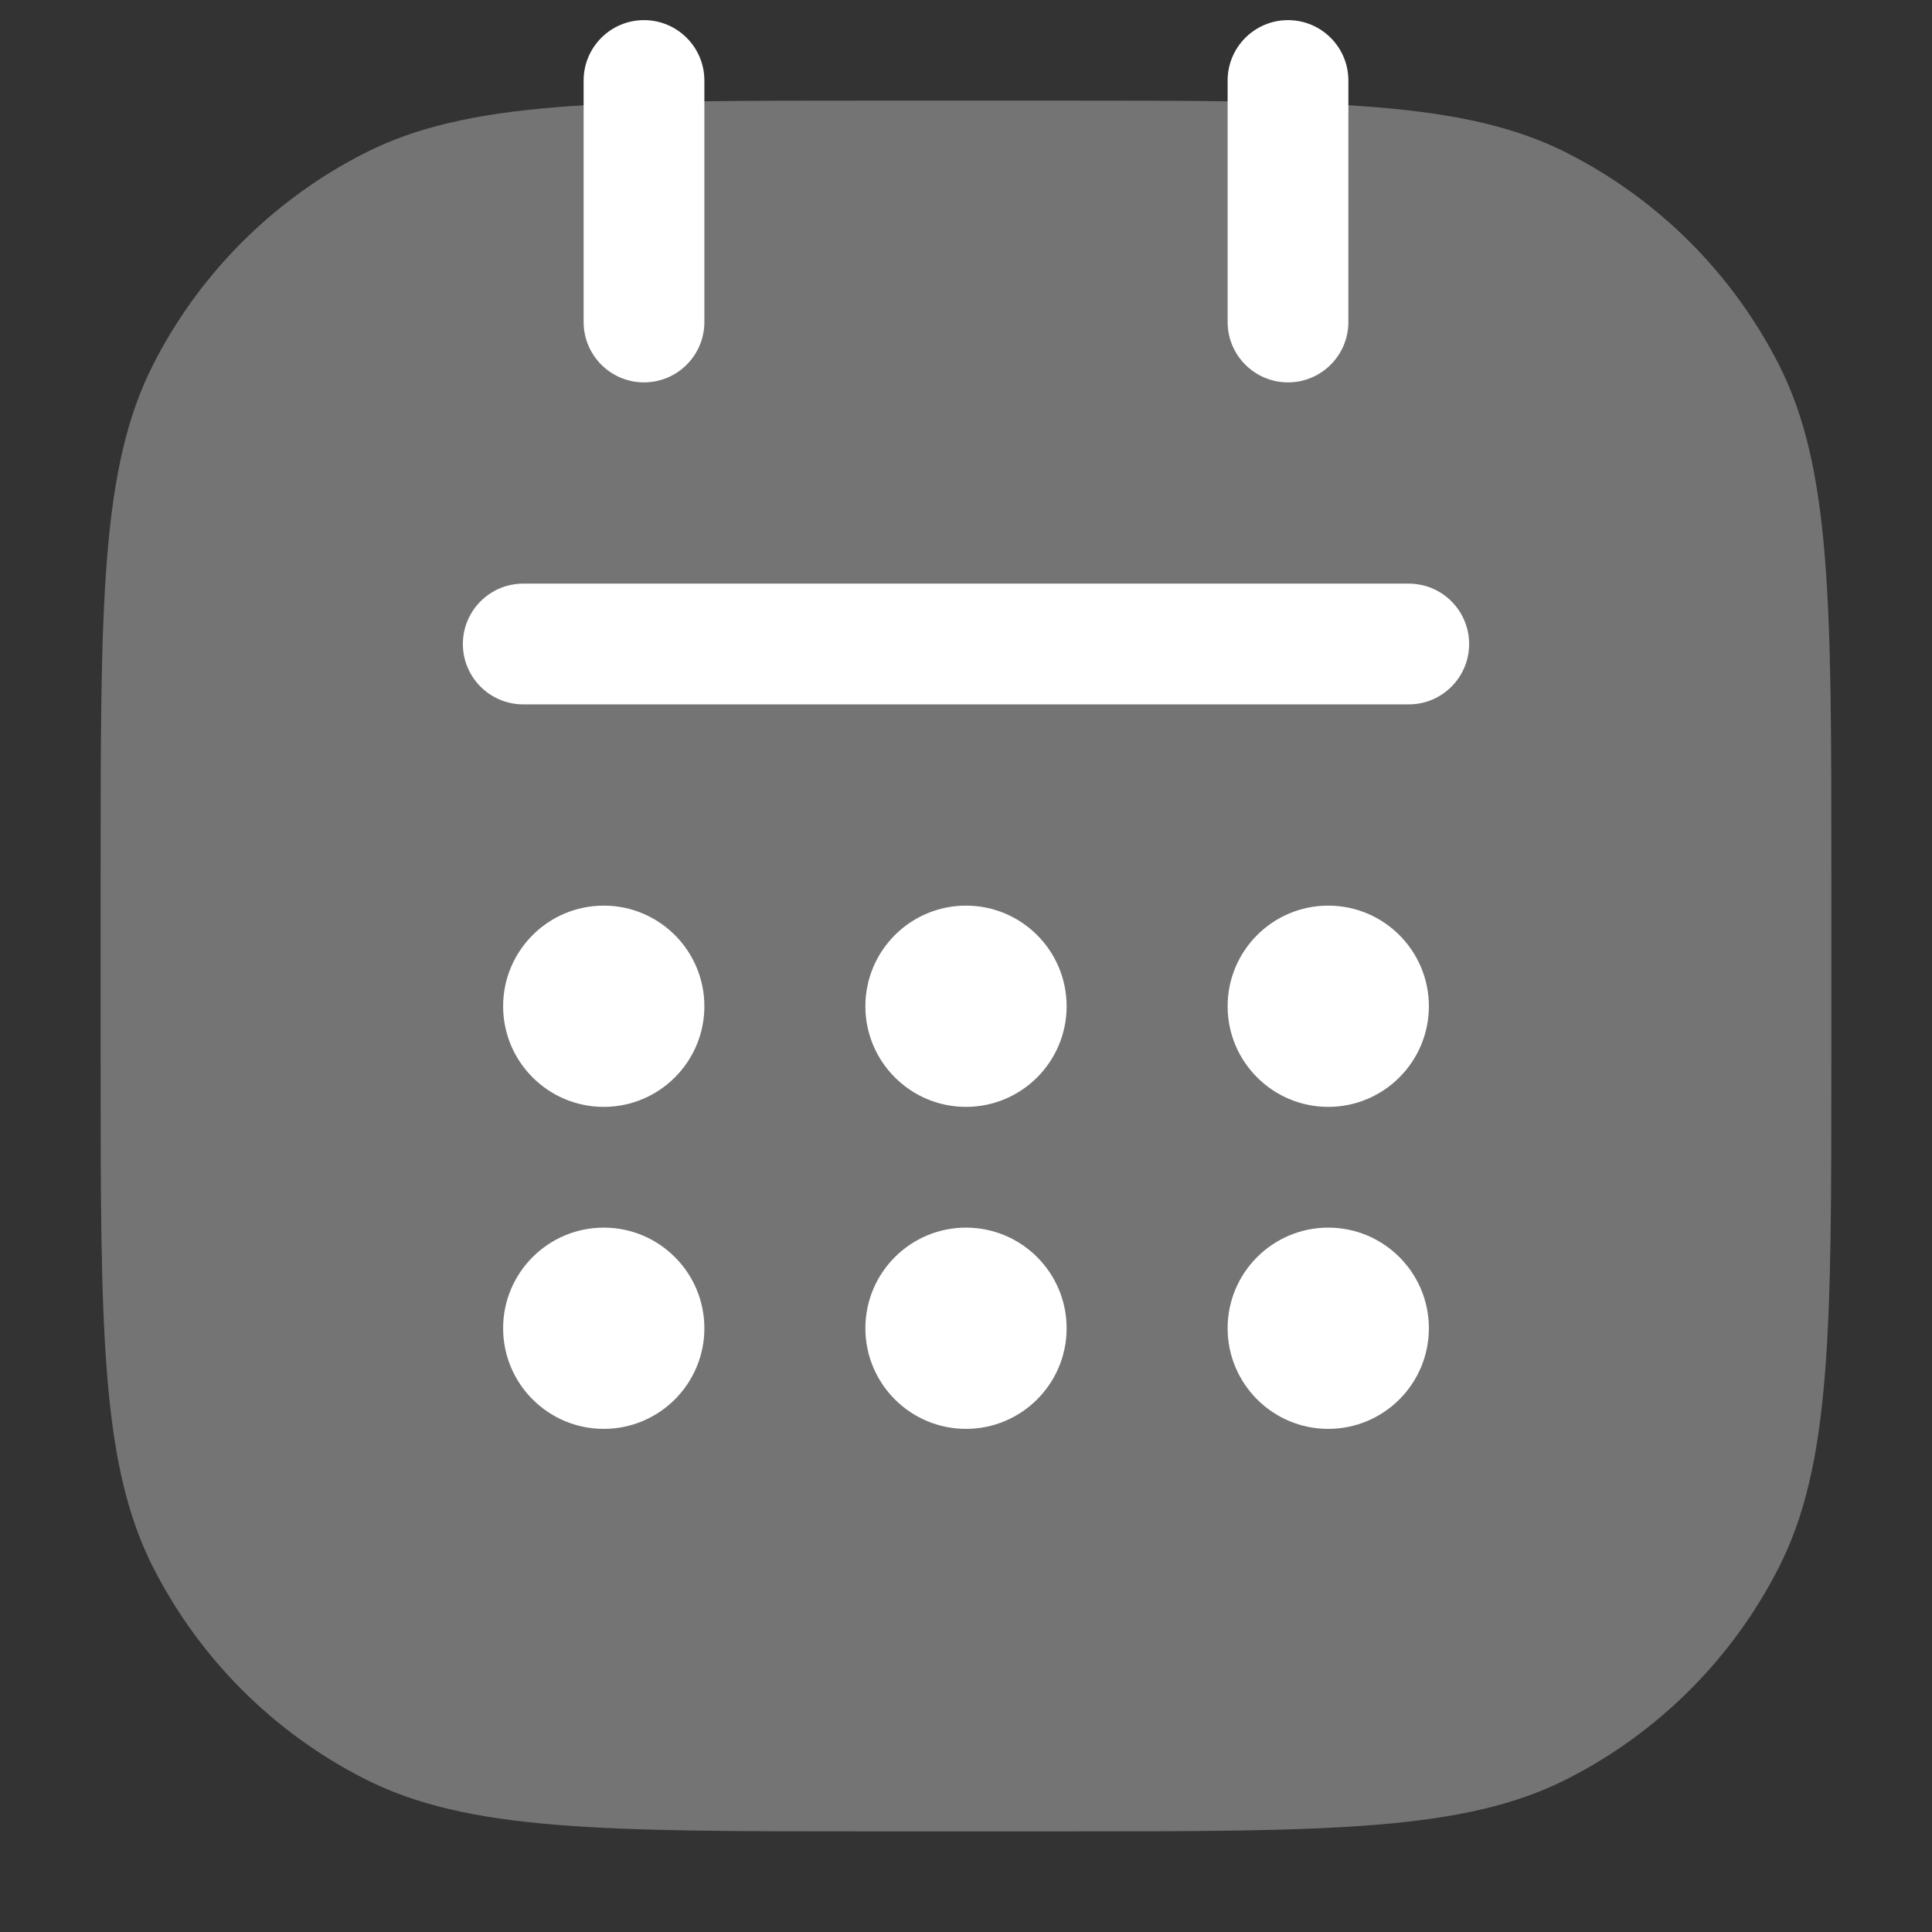 <svg width="24" height="24" viewBox="0 0 24 24" fill="none" xmlns="http://www.w3.org/2000/svg">
<rect x="0" y="0" width="24" height="24" fill="#333333" stroke="none"/>
<g clip-path="url(#clip0_83_4605)">
<path opacity="0.32" d="M10.85 1.25C7.49 1.25 5.81 1.25 4.526 1.904C3.397 2.479 2.479 3.397 1.904 4.526C1.25 5.81 1.25 7.49 1.25 10.85V13.15C1.25 16.51 1.25 18.191 1.904 19.474C2.479 20.603 3.397 21.521 4.526 22.096C5.81 22.75 7.49 22.75 10.85 22.75H13.15C16.51 22.75 18.191 22.75 19.474 22.096C20.603 21.521 21.521 20.603 22.096 19.474C22.75 18.191 22.75 16.51 22.75 13.15V10.85C22.75 7.49 22.75 5.81 22.096 4.526C21.521 3.397 20.603 2.479 19.474 1.904C18.191 1.25 16.51 1.25 13.15 1.25H10.85Z" fill="white"/>
<path d="M7.5 15.25C8.19 15.25 8.75 15.81 8.75 16.5C8.75 17.19 8.19 17.75 7.5 17.75C6.81 17.75 6.25 17.19 6.25 16.5C6.25 15.81 6.81 15.25 7.5 15.25ZM12 15.25C12.69 15.25 13.25 15.81 13.25 16.5C13.25 17.19 12.69 17.75 12 17.75C11.31 17.75 10.75 17.19 10.75 16.5C10.75 15.81 11.31 15.25 12 15.25ZM16.5 15.25C17.19 15.25 17.75 15.81 17.75 16.5C17.75 17.19 17.19 17.75 16.5 17.75C15.81 17.75 15.25 17.19 15.25 16.5C15.25 15.81 15.81 15.25 16.5 15.25ZM7.5 11.25C8.19 11.25 8.75 11.81 8.75 12.5C8.75 13.19 8.19 13.75 7.5 13.75C6.81 13.75 6.25 13.19 6.25 12.5C6.25 11.81 6.81 11.25 7.5 11.25ZM12 11.25C12.69 11.25 13.25 11.81 13.25 12.5C13.25 13.19 12.69 13.75 12 13.75C11.31 13.75 10.75 13.19 10.75 12.5C10.75 11.81 11.31 11.25 12 11.25ZM16.5 11.25C17.19 11.25 17.75 11.81 17.75 12.5C17.75 13.19 17.19 13.75 16.5 13.75C15.81 13.75 15.25 13.19 15.25 12.5C15.25 11.81 15.81 11.25 16.5 11.25ZM17.5 7.25C17.914 7.25 18.25 7.586 18.25 8C18.25 8.414 17.914 8.75 17.5 8.75H6.5C6.086 8.75 5.75 8.414 5.75 8C5.75 7.586 6.086 7.25 6.5 7.25H17.5ZM8 0.25C8.414 0.25 8.75 0.586 8.75 1V4C8.75 4.414 8.414 4.75 8 4.75C7.586 4.75 7.25 4.414 7.25 4V1C7.25 0.586 7.586 0.25 8 0.25ZM16 0.25C16.414 0.25 16.75 0.586 16.75 1V4C16.75 4.414 16.414 4.75 16 4.75C15.586 4.75 15.25 4.414 15.25 4V1C15.25 0.586 15.586 0.25 16 0.25Z" fill="white"/>
</g>
<defs>
<clipPath id="clip0_83_4605">
<rect width="24" height="24" fill="white"/>
</clipPath>
</defs>
</svg>
